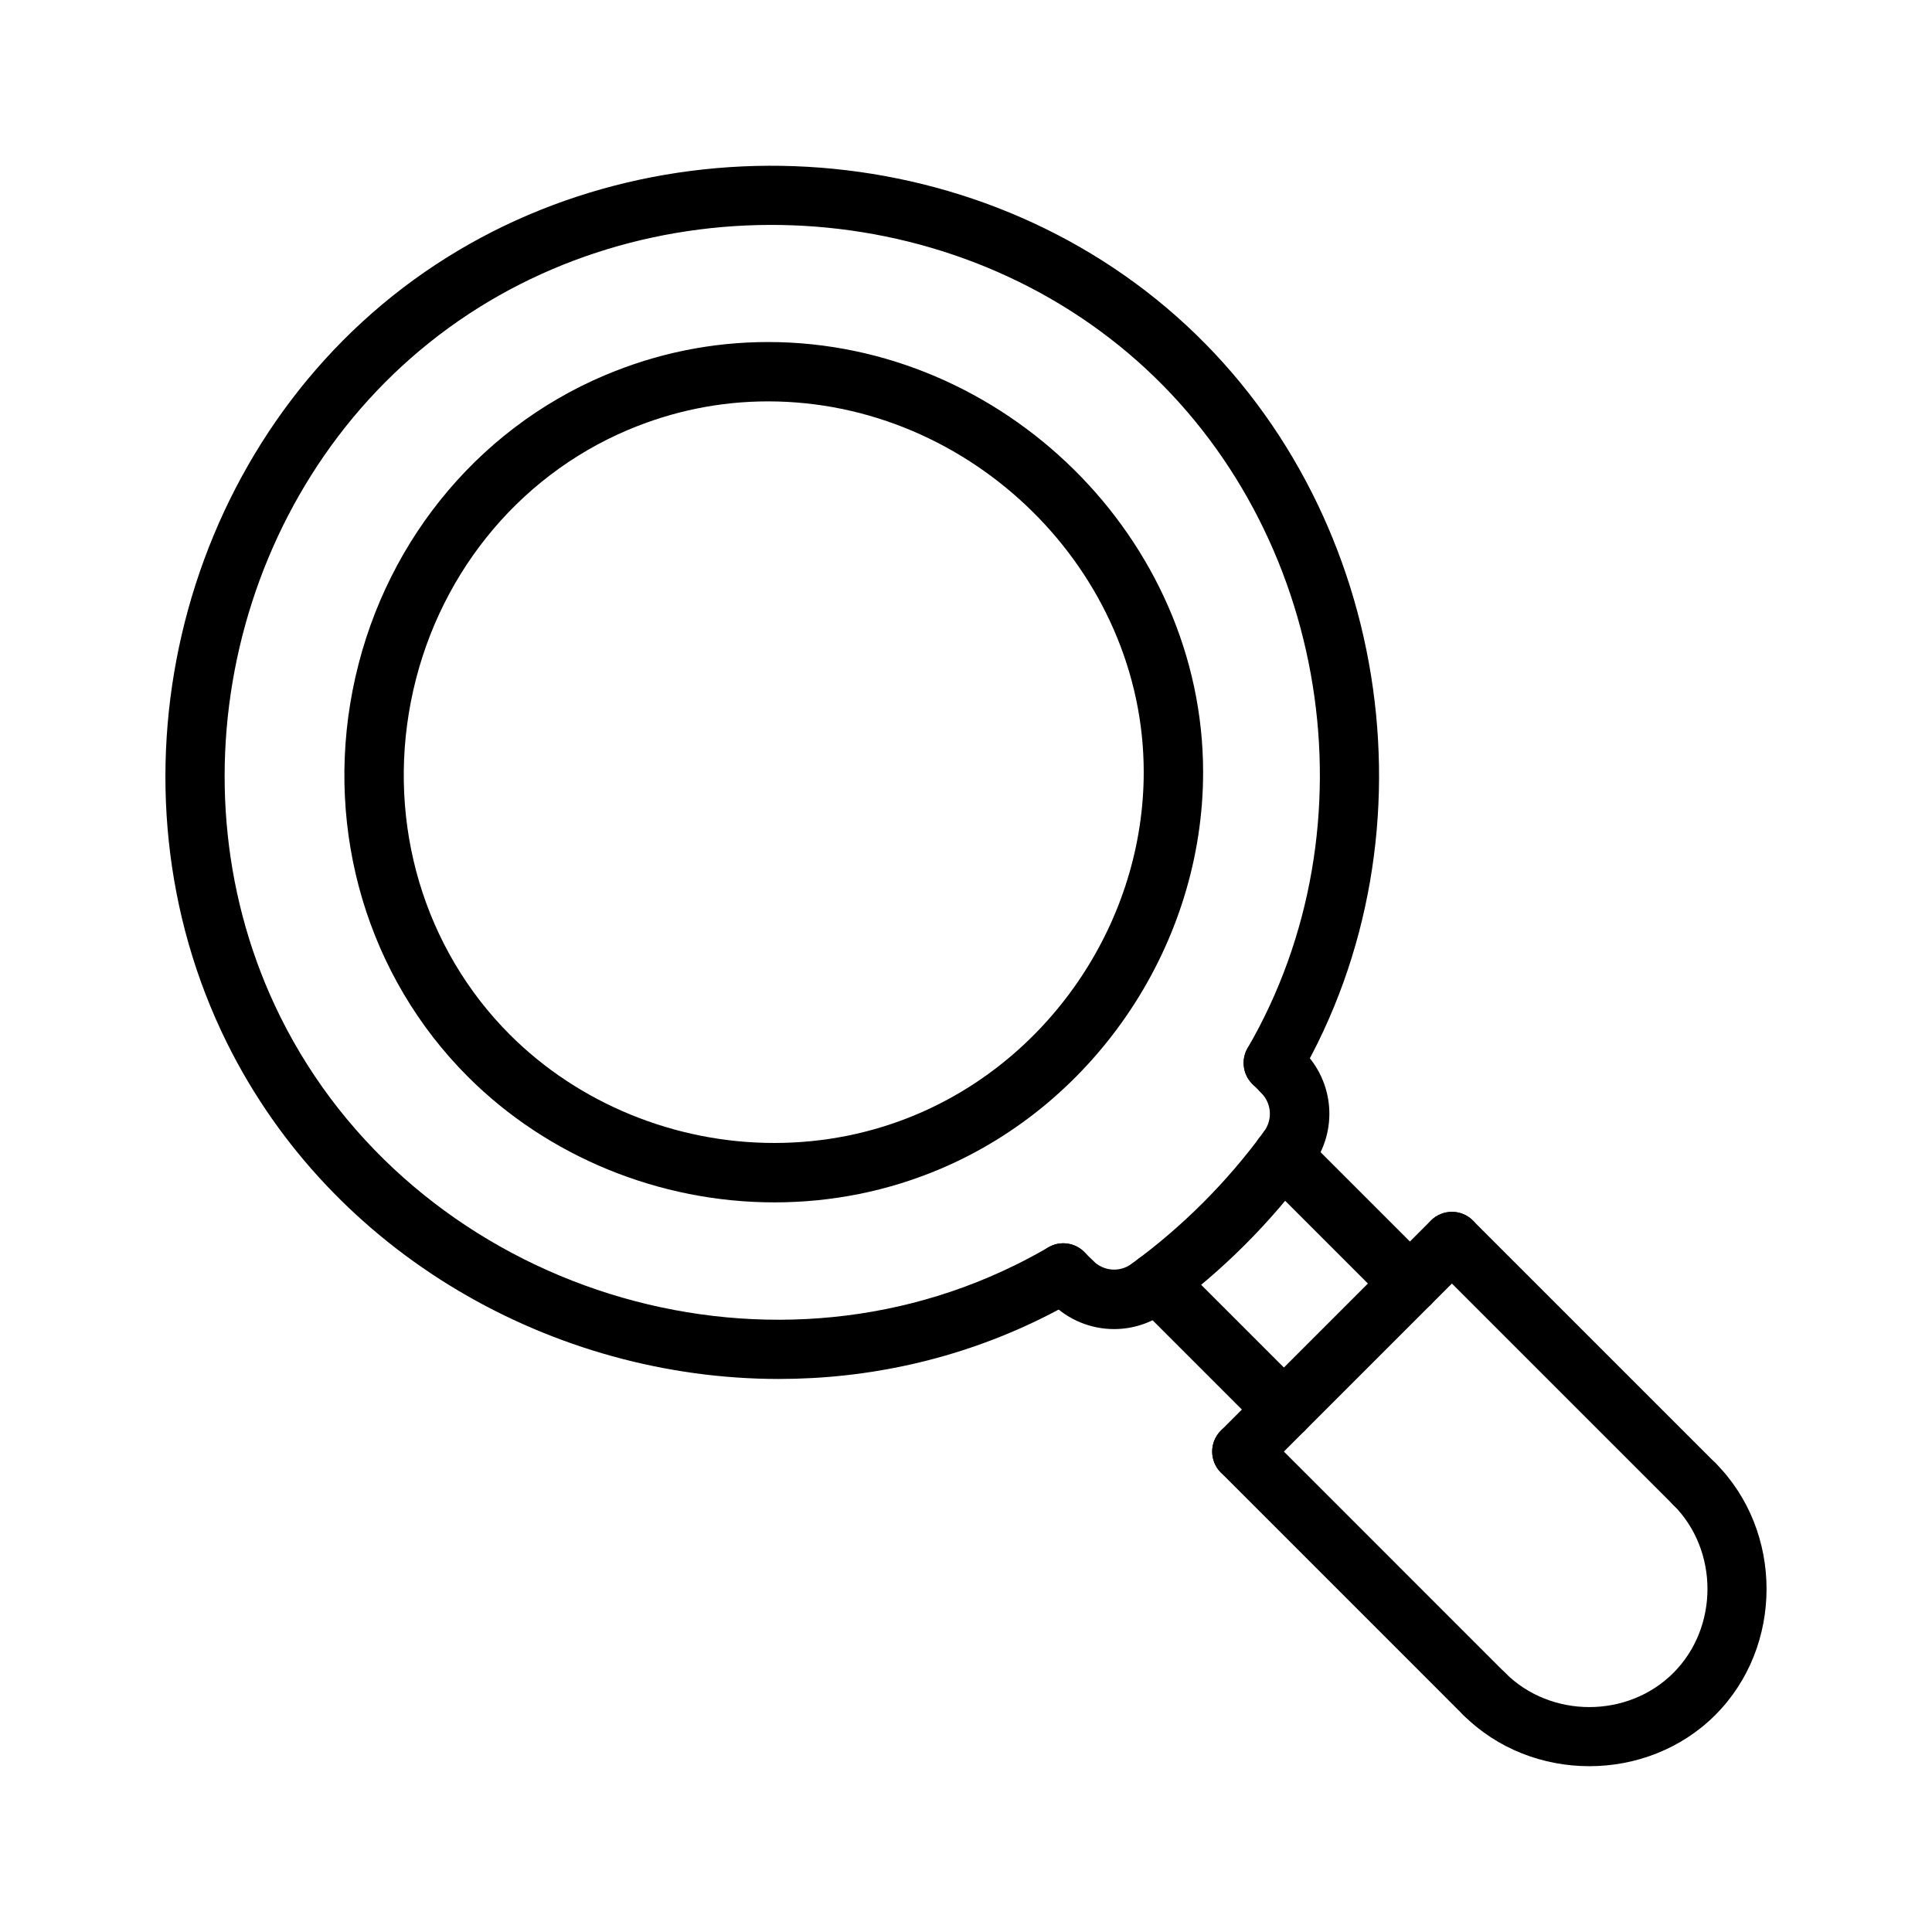 <?xml version="1.0" encoding="UTF-8"?>
<!-- Uploaded to: SVG Repo, www.svgrepo.com, Generator: SVG Repo Mixer Tools -->
<svg fill="#000000" width="800px" height="800px" version="1.1" viewBox="144 144 512 512" xmlns="http://www.w3.org/2000/svg">
 <g>
  <path d="m448.55 493.15c-2.434 0-4.824-1.117-6.367-3.227-2.566-3.512-1.793-8.43 1.715-10.996 13.461-9.84 25.277-21.648 35.109-35.109 2.566-3.512 7.484-4.273 10.996-1.715 3.512 2.566 4.273 7.496 1.715 10.996-10.793 14.777-23.758 27.742-38.543 38.543-1.391 1.02-3.012 1.508-4.625 1.508z"/>
  <path d="m565.18 612.06c-12.172 0-24.34-4.527-33.395-13.578-3.078-3.078-3.078-8.055 0-11.133 3.078-3.078 8.055-3.078 11.133 0 12.066 12.051 32.465 12.066 44.531 0 12.066-12.066 12.066-32.465 0-44.531-3.078-3.078-3.078-8.062 0-11.133 3.078-3.078 8.055-3.078 11.133 0 18.098 18.105 18.098 48.695 0 66.793-9.043 9.062-21.223 13.582-33.402 13.582z"/>
  <path d="m473.11 536.55c-2.016 0-4.031-0.77-5.566-2.305-3.078-3.078-3.078-8.055 0-11.133l55.664-55.664c3.078-3.078 8.055-3.078 11.133 0s3.078 8.055 0 11.133l-55.664 55.664c-1.535 1.539-3.551 2.305-5.566 2.305z"/>
  <path d="m517.64 492.02c-2.016 0-4.031-0.77-5.566-2.305l-33.738-33.738c-3.078-3.078-3.078-8.055 0-11.133s8.055-3.078 11.133 0l33.738 33.738c3.078 3.078 3.078 8.055 0 11.133-1.535 1.539-3.551 2.305-5.566 2.305z"/>
  <path d="m484.25 525.42c-2.016 0-4.031-0.77-5.566-2.305l-33.738-33.738c-3.078-3.078-3.078-8.055 0-11.133s8.055-3.078 11.133 0l33.738 33.738c3.078 3.078 3.078 8.055 0 11.133-1.539 1.535-3.551 2.305-5.566 2.305z"/>
  <path d="m593.02 545.14c-2.016 0-4.031-0.77-5.566-2.305l-64.242-64.234c-3.078-3.078-3.078-8.055 0-11.133 3.078-3.078 8.055-3.078 11.133 0l64.242 64.234c3.078 3.078 3.078 8.055 0 11.133-1.543 1.531-3.559 2.305-5.566 2.305z"/>
  <path d="m537.35 600.8c-2.016 0-4.031-0.77-5.566-2.305l-64.234-64.242c-3.078-3.078-3.078-8.055 0-11.133 3.078-3.078 8.055-3.078 11.133 0l64.234 64.242c3.078 3.078 3.078 8.055 0 11.133-1.535 1.535-3.551 2.305-5.566 2.305z"/>
  <path d="m350.45 509.44c-59.82 0-118.48-33-146.25-88.953-33.801-68.109-13.777-154.17 46.578-200.2 60.164-45.879 148.31-42.629 205 7.559 56.355 49.871 70.312 136.62 32.473 201.8-2.188 3.762-7.016 5.031-10.762 2.859-3.762-2.18-5.039-7-2.859-10.762 34.156-58.82 21.562-137.11-29.285-182.11-51.191-45.297-130.73-48.23-185.02-6.824-54.465 41.523-72.531 119.21-42.02 180.68 34.938 70.383 124.07 100.52 194.65 65.816 3.016-1.48 5.977-3.07 8.879-4.754 3.746-2.195 8.574-0.906 10.762 2.859 2.188 3.762 0.906 8.574-2.859 10.762-3.211 1.867-6.496 3.621-9.84 5.266-22.113 10.871-45.879 15.992-69.453 16z"/>
  <path d="m439.24 496.22c-6.07 0-12.082-2.356-16.68-6.949-3.078-3.078-3.078-8.055 0-11.133s8.055-3.078 11.133 0c2.762 2.762 7.055 3.102 10.211 0.789 3.519-2.559 8.438-1.793 10.996 1.715 2.566 3.512 1.793 8.438-1.715 10.996-4.211 3.07-9.09 4.582-13.945 4.582z"/>
  <path d="m428.12 491.57c-2.016 0-4.031-0.77-5.566-2.305l-2.34-2.34c-3.078-3.078-3.078-8.055 0-11.133 3.078-3.078 8.055-3.078 11.133 0l2.34 2.34c3.078 3.078 3.078 8.055 0 11.133-1.543 1.539-3.551 2.305-5.566 2.305z"/>
  <path d="m485.36 456.32c-1.613 0-3.234-0.496-4.637-1.512-3.512-2.566-4.273-7.484-1.715-10.996 2.297-3.148 1.969-7.445-0.797-10.211-3.078-3.078-3.078-8.055 0-11.133s8.055-3.078 11.133 0c8.281 8.281 9.281 21.16 2.379 30.629-1.539 2.102-3.938 3.223-6.363 3.223z"/>
  <path d="m483.79 435.9c-2.016 0-4.031-0.77-5.566-2.305l-2.34-2.34c-3.078-3.078-3.078-8.055 0-11.133 3.078-3.078 8.055-3.078 11.133 0l2.34 2.34c3.078 3.078 3.078 8.055 0 11.133-1.543 1.535-3.559 2.305-5.566 2.305z"/>
  <path d="m349.16 462.64c-30.418 0-60.008-12.137-81.168-33.305-26.473-26.465-37.887-64.754-30.543-102.41 7.352-37.676 32.332-68.879 66.816-83.469 13.832-5.848 28.395-8.816 43.273-8.816 62.496 0 115.3 52.199 115.3 113.99 0 45.266-28.016 87.535-69.707 105.17-13.879 5.859-28.676 8.844-43.973 8.844zm-1.621-212.27c-12.762 0-25.254 2.551-37.141 7.574-29.66 12.547-51.16 39.453-57.504 71.98-6.344 32.512 3.465 65.504 26.223 88.27 18.23 18.238 43.77 28.703 70.039 28.703 13.18 0 25.906-2.559 37.84-7.606 35.945-15.207 60.102-51.641 60.102-90.672 0.008-53.262-45.586-98.25-99.559-98.25z"/>
 </g>
</svg>